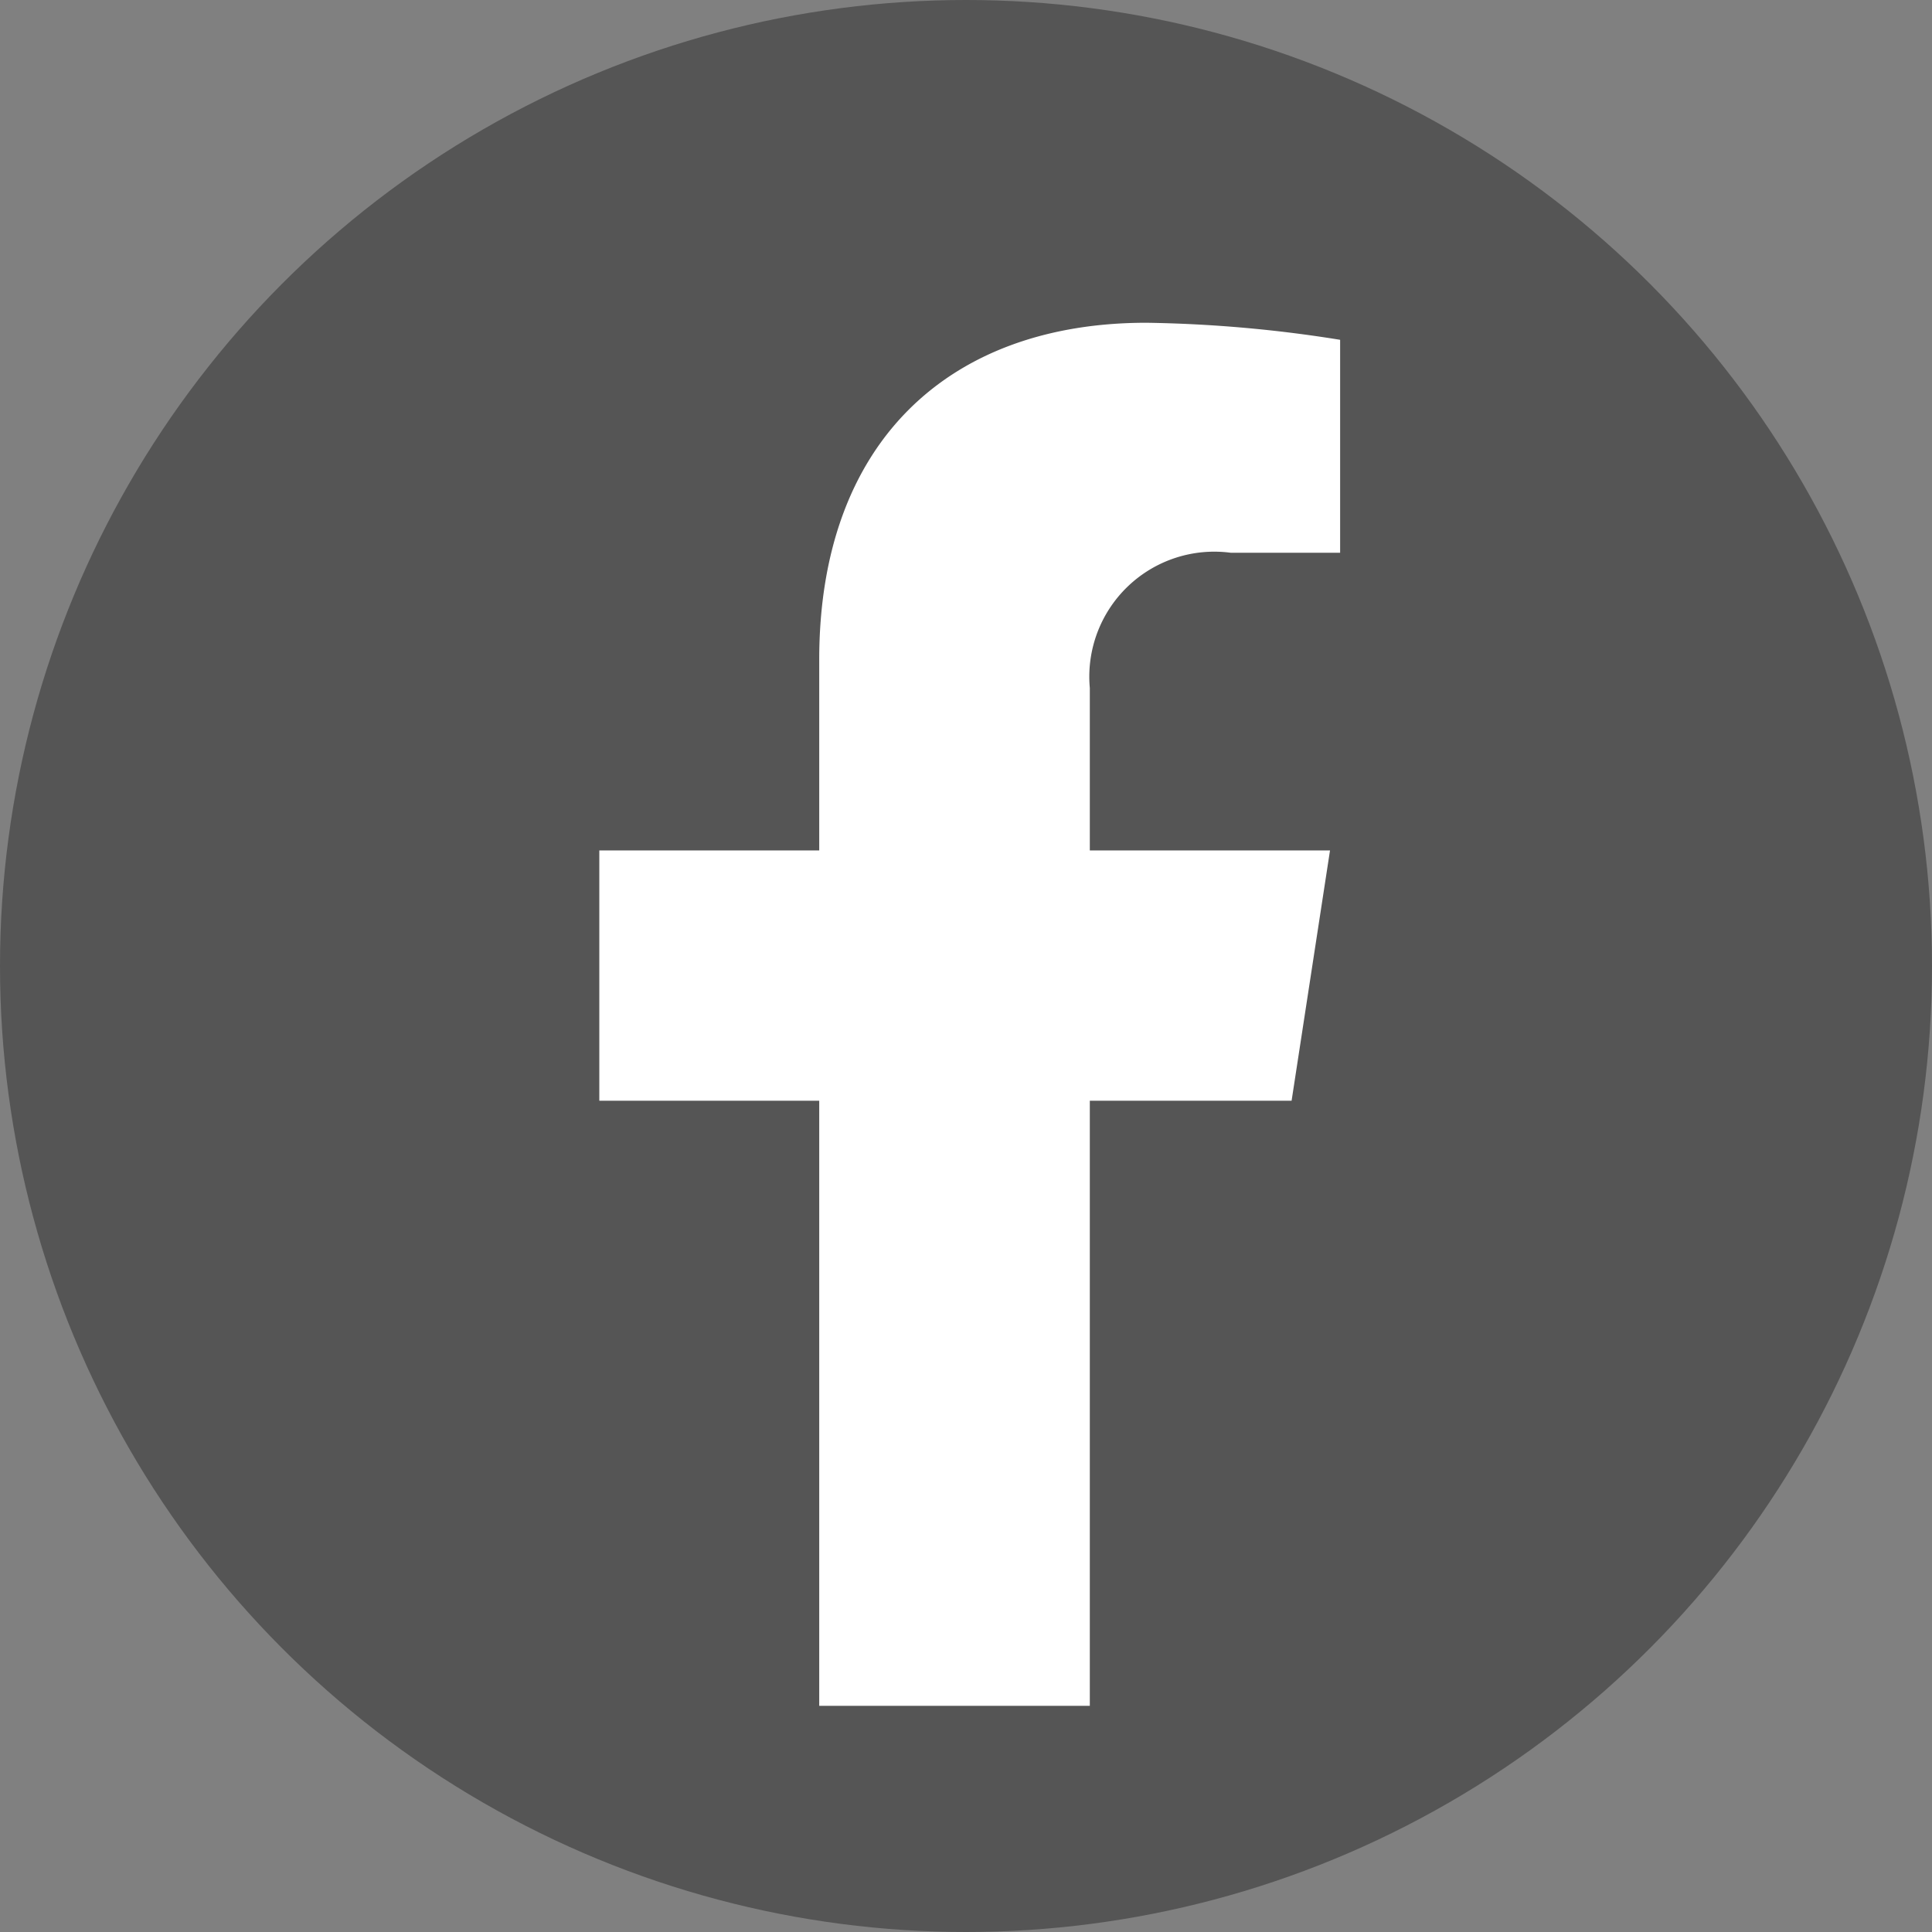 <svg xmlns="http://www.w3.org/2000/svg" width="34" height="34" viewBox="0 0 34 34">
  <rect x="0" y="0" width="34" height="34" fill="#808080" stroke="none"/>
  <g id="Group_23887" data-name="Group 23887" transform="translate(-1512 -848)">
    <circle id="Ellipse_1" data-name="Ellipse 1" cx="17" cy="17" r="17" transform="translate(1512 848)" fill="#555"/>
    <path id="Icon_awesome-facebook-f" data-name="Icon awesome-facebook-f" d="M13.792,13.691l.676-4.405H10.241V6.428a2.2,2.2,0,0,1,2.483-2.38h1.922V.3A23.433,23.433,0,0,0,11.235,0C7.754,0,5.479,2.11,5.479,5.929V9.286H1.609v4.405H5.479V24.34h4.762V13.691Z" transform="translate(1520.938 853.68)" fill="#fff"/>
  </g>
</svg>
